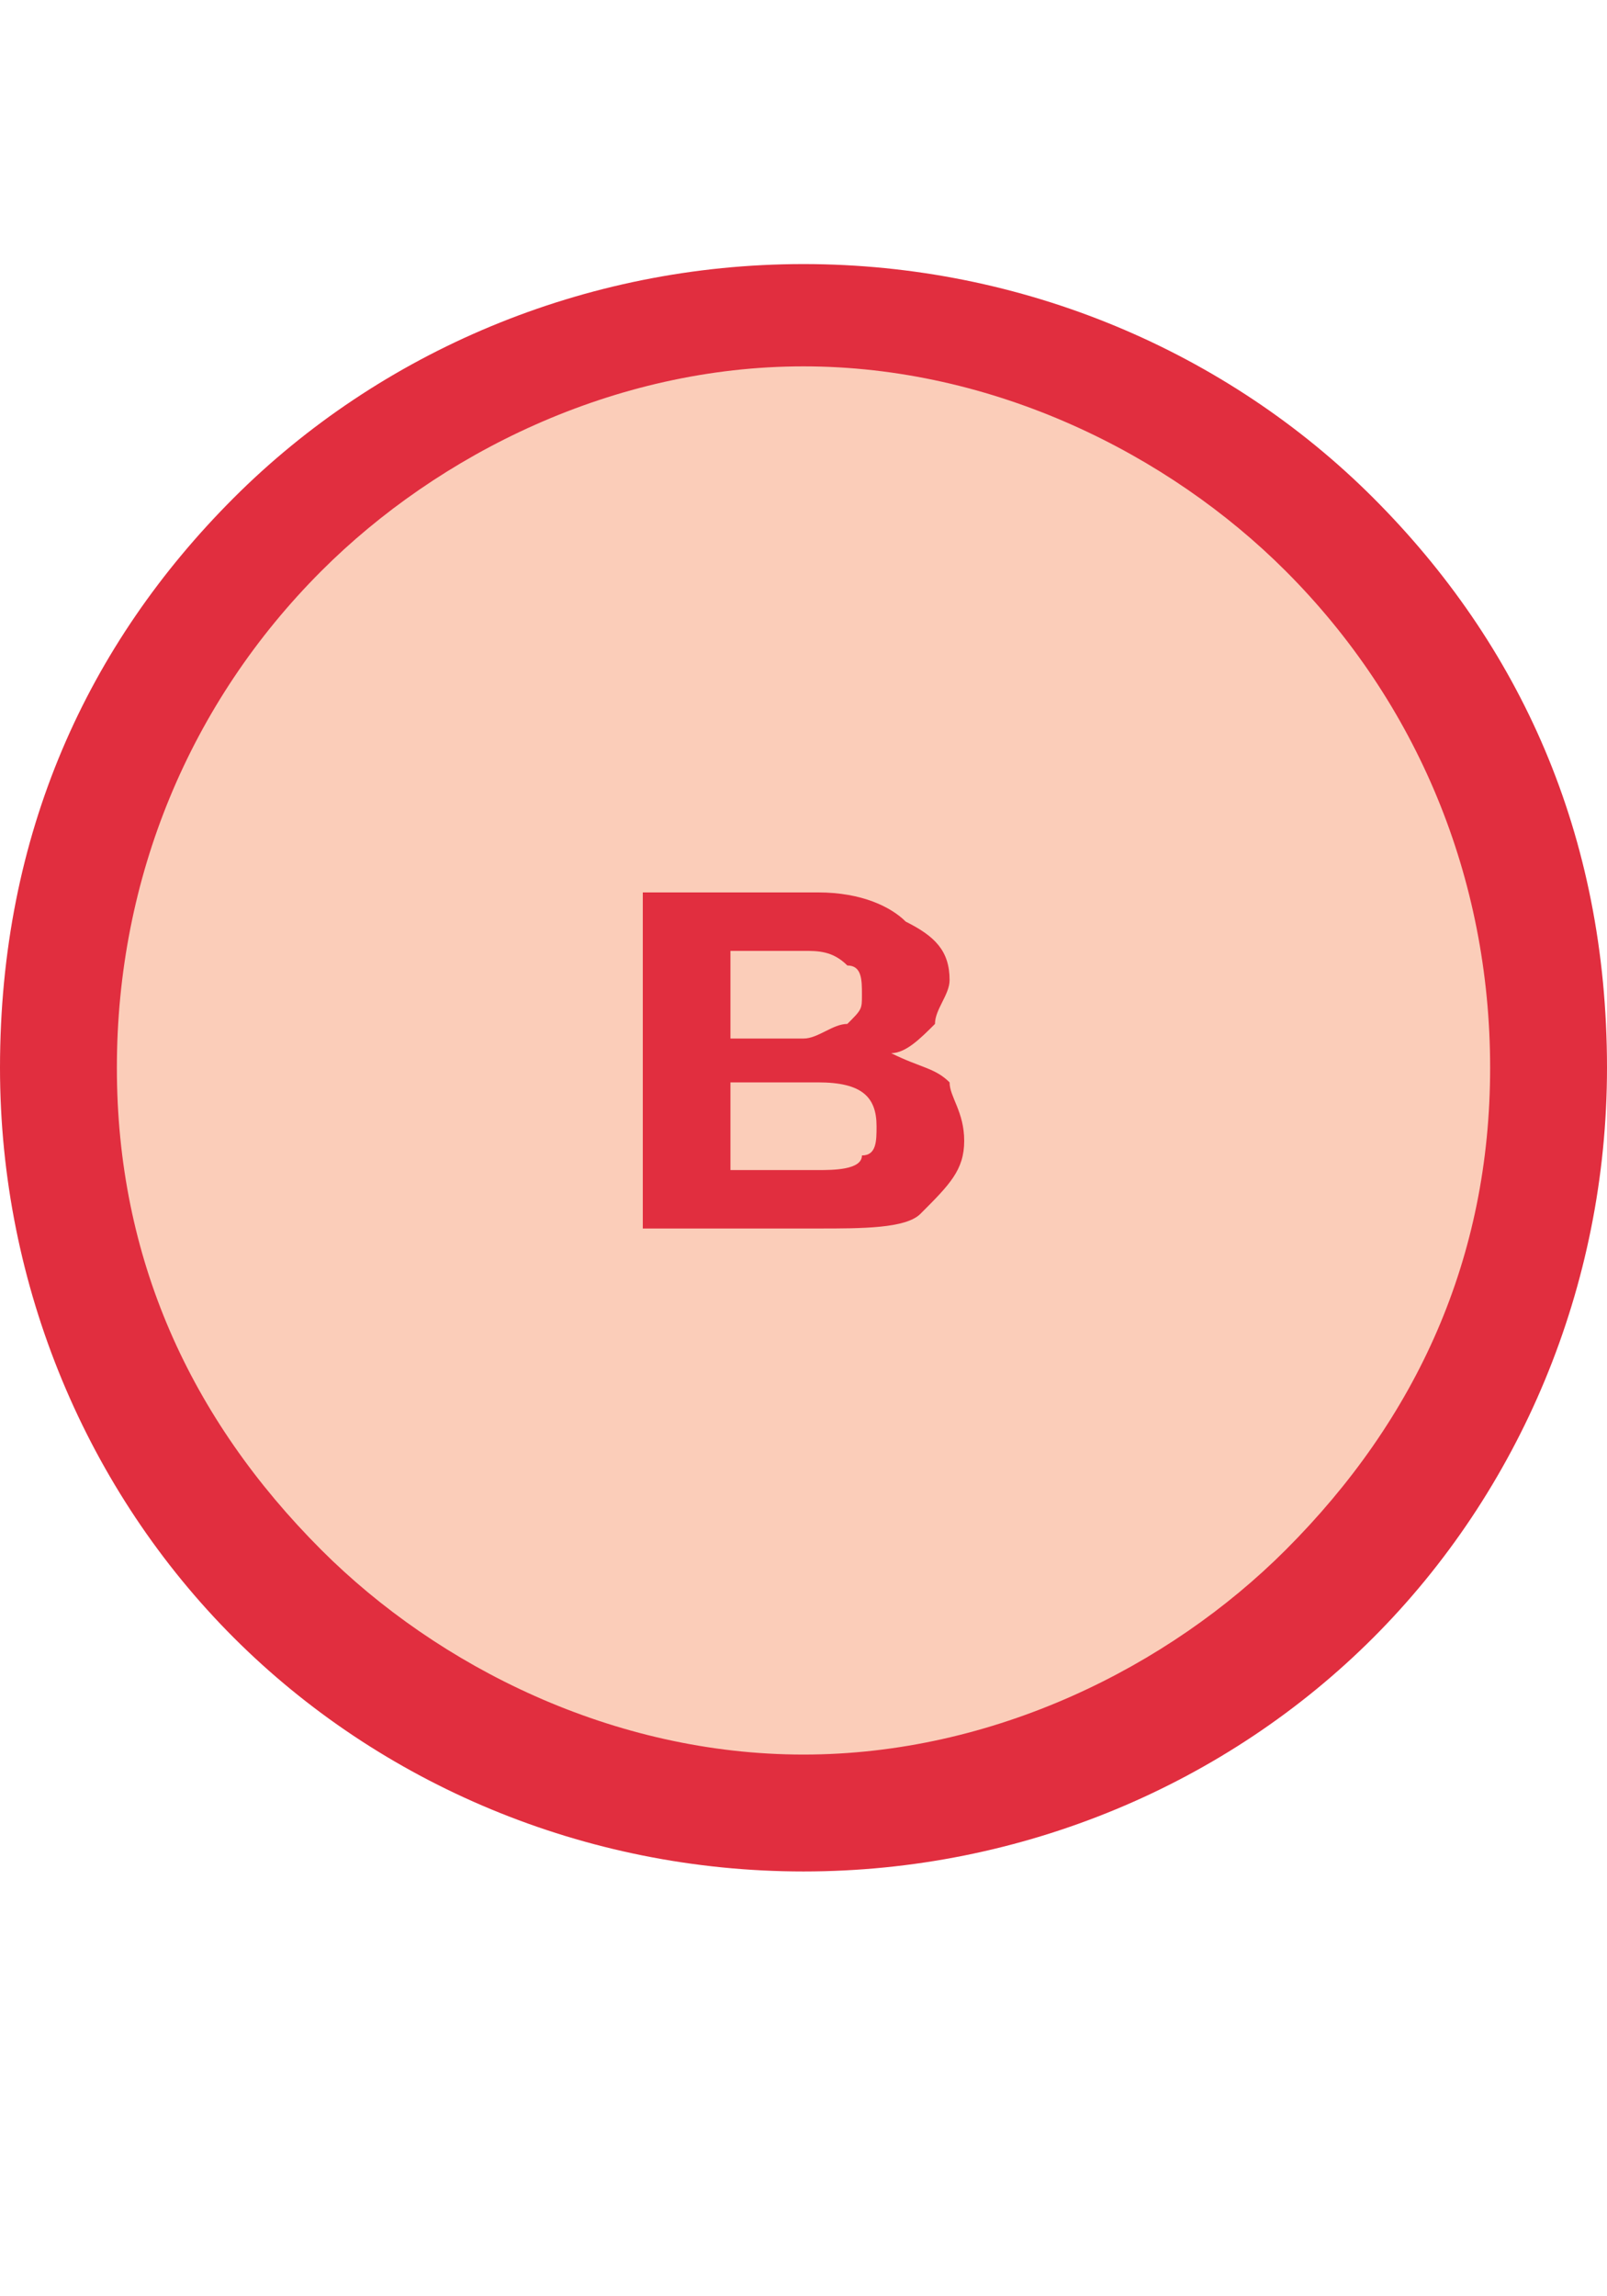 <?xml version="1.0" encoding="UTF-8"?>
<!DOCTYPE svg PUBLIC "-//W3C//DTD SVG 1.1//EN" "http://www.w3.org/Graphics/SVG/1.1/DTD/svg11.dtd">
<!-- Creator: CorelDRAW -->
<svg xmlns="http://www.w3.org/2000/svg" xml:space="preserve" width="42px" height="60px" version="1.1" style="shape-rendering:geometricPrecision; text-rendering:geometricPrecision; image-rendering:optimizeQuality; fill-rule:evenodd; clip-rule:evenodd"
viewBox="0 0 1.1 1.57"
 xmlns:xlink="http://www.w3.org/1999/xlink"
 xmlns:xodm="http://www.corel.com/coreldraw/odm/2003">
 <defs>
  <style type="text/css">
   <![CDATA[
    .fil0 {fill:none}
    .fil1 {fill:#FBCDB9}
    .fil2 {fill:#E12E3F;fill-rule:nonzero}
    .fil3 {fill:#E12E3F;fill-rule:nonzero}
   ]]>
  </style>
 </defs>
 <g id="Слой_x0020_1">
  
  <rect class="fil0" width="1.1" height="1.57"/>
  <g id="_1525486856720">
   <circle class="fil1" cx="0.55" cy="0.73" r="0.51"/>
   <path class="fil2" d="M0.55 0.18c0.15,0 0.29,0.06 0.39,0.16 0.1,0.1 0.16,0.23 0.16,0.39 0,0.15 -0.06,0.29 -0.16,0.39 -0.1,0.1 -0.24,0.16 -0.39,0.16 -0.15,0 -0.29,-0.06 -0.39,-0.16 -0.1,-0.1 -0.16,-0.24 -0.16,-0.39 0,-0.16 0.06,-0.29 0.16,-0.39 0.1,-0.1 0.24,-0.16 0.39,-0.16zm0.33 0.21c-0.08,-0.08 -0.2,-0.14 -0.33,-0.14 -0.13,0 -0.25,0.06 -0.33,0.14 -0.09,0.09 -0.14,0.21 -0.14,0.34 0,0.13 0.05,0.24 0.14,0.33 0.08,0.08 0.2,0.14 0.33,0.14 0.13,0 0.25,-0.06 0.33,-0.14 0.09,-0.09 0.14,-0.2 0.14,-0.33 0,-0.13 -0.05,-0.25 -0.14,-0.34z"/>
   <path class="fil3" d="M0.61 0.72c0.02,0.01 0.03,0.01 0.04,0.02 0,0.01 0.01,0.02 0.01,0.04 0,0.02 -0.01,0.03 -0.03,0.05 -0.01,0.01 -0.04,0.01 -0.07,0.01l-0.12 0 0 -0.23 0.12 0c0.03,0 0.05,0.01 0.06,0.02 0.02,0.01 0.03,0.02 0.03,0.04 0,0.01 -0.01,0.02 -0.01,0.03 -0.01,0.01 -0.02,0.02 -0.03,0.02zm-0.11 -0.07l0 0.06 0.05 0c0.01,0 0.02,-0.01 0.03,-0.01 0.01,-0.01 0.01,-0.01 0.01,-0.02 0,-0.01 0,-0.02 -0.01,-0.02 -0.01,-0.01 -0.02,-0.01 -0.03,-0.01l-0.05 0zm0.06 0.15c0.01,0 0.03,0 0.03,-0.01 0.01,0 0.01,-0.01 0.01,-0.02 0,-0.02 -0.01,-0.03 -0.04,-0.03l-0.06 0 0 0.06 0.06 0z"/>
  </g>
 </g>
</svg>
